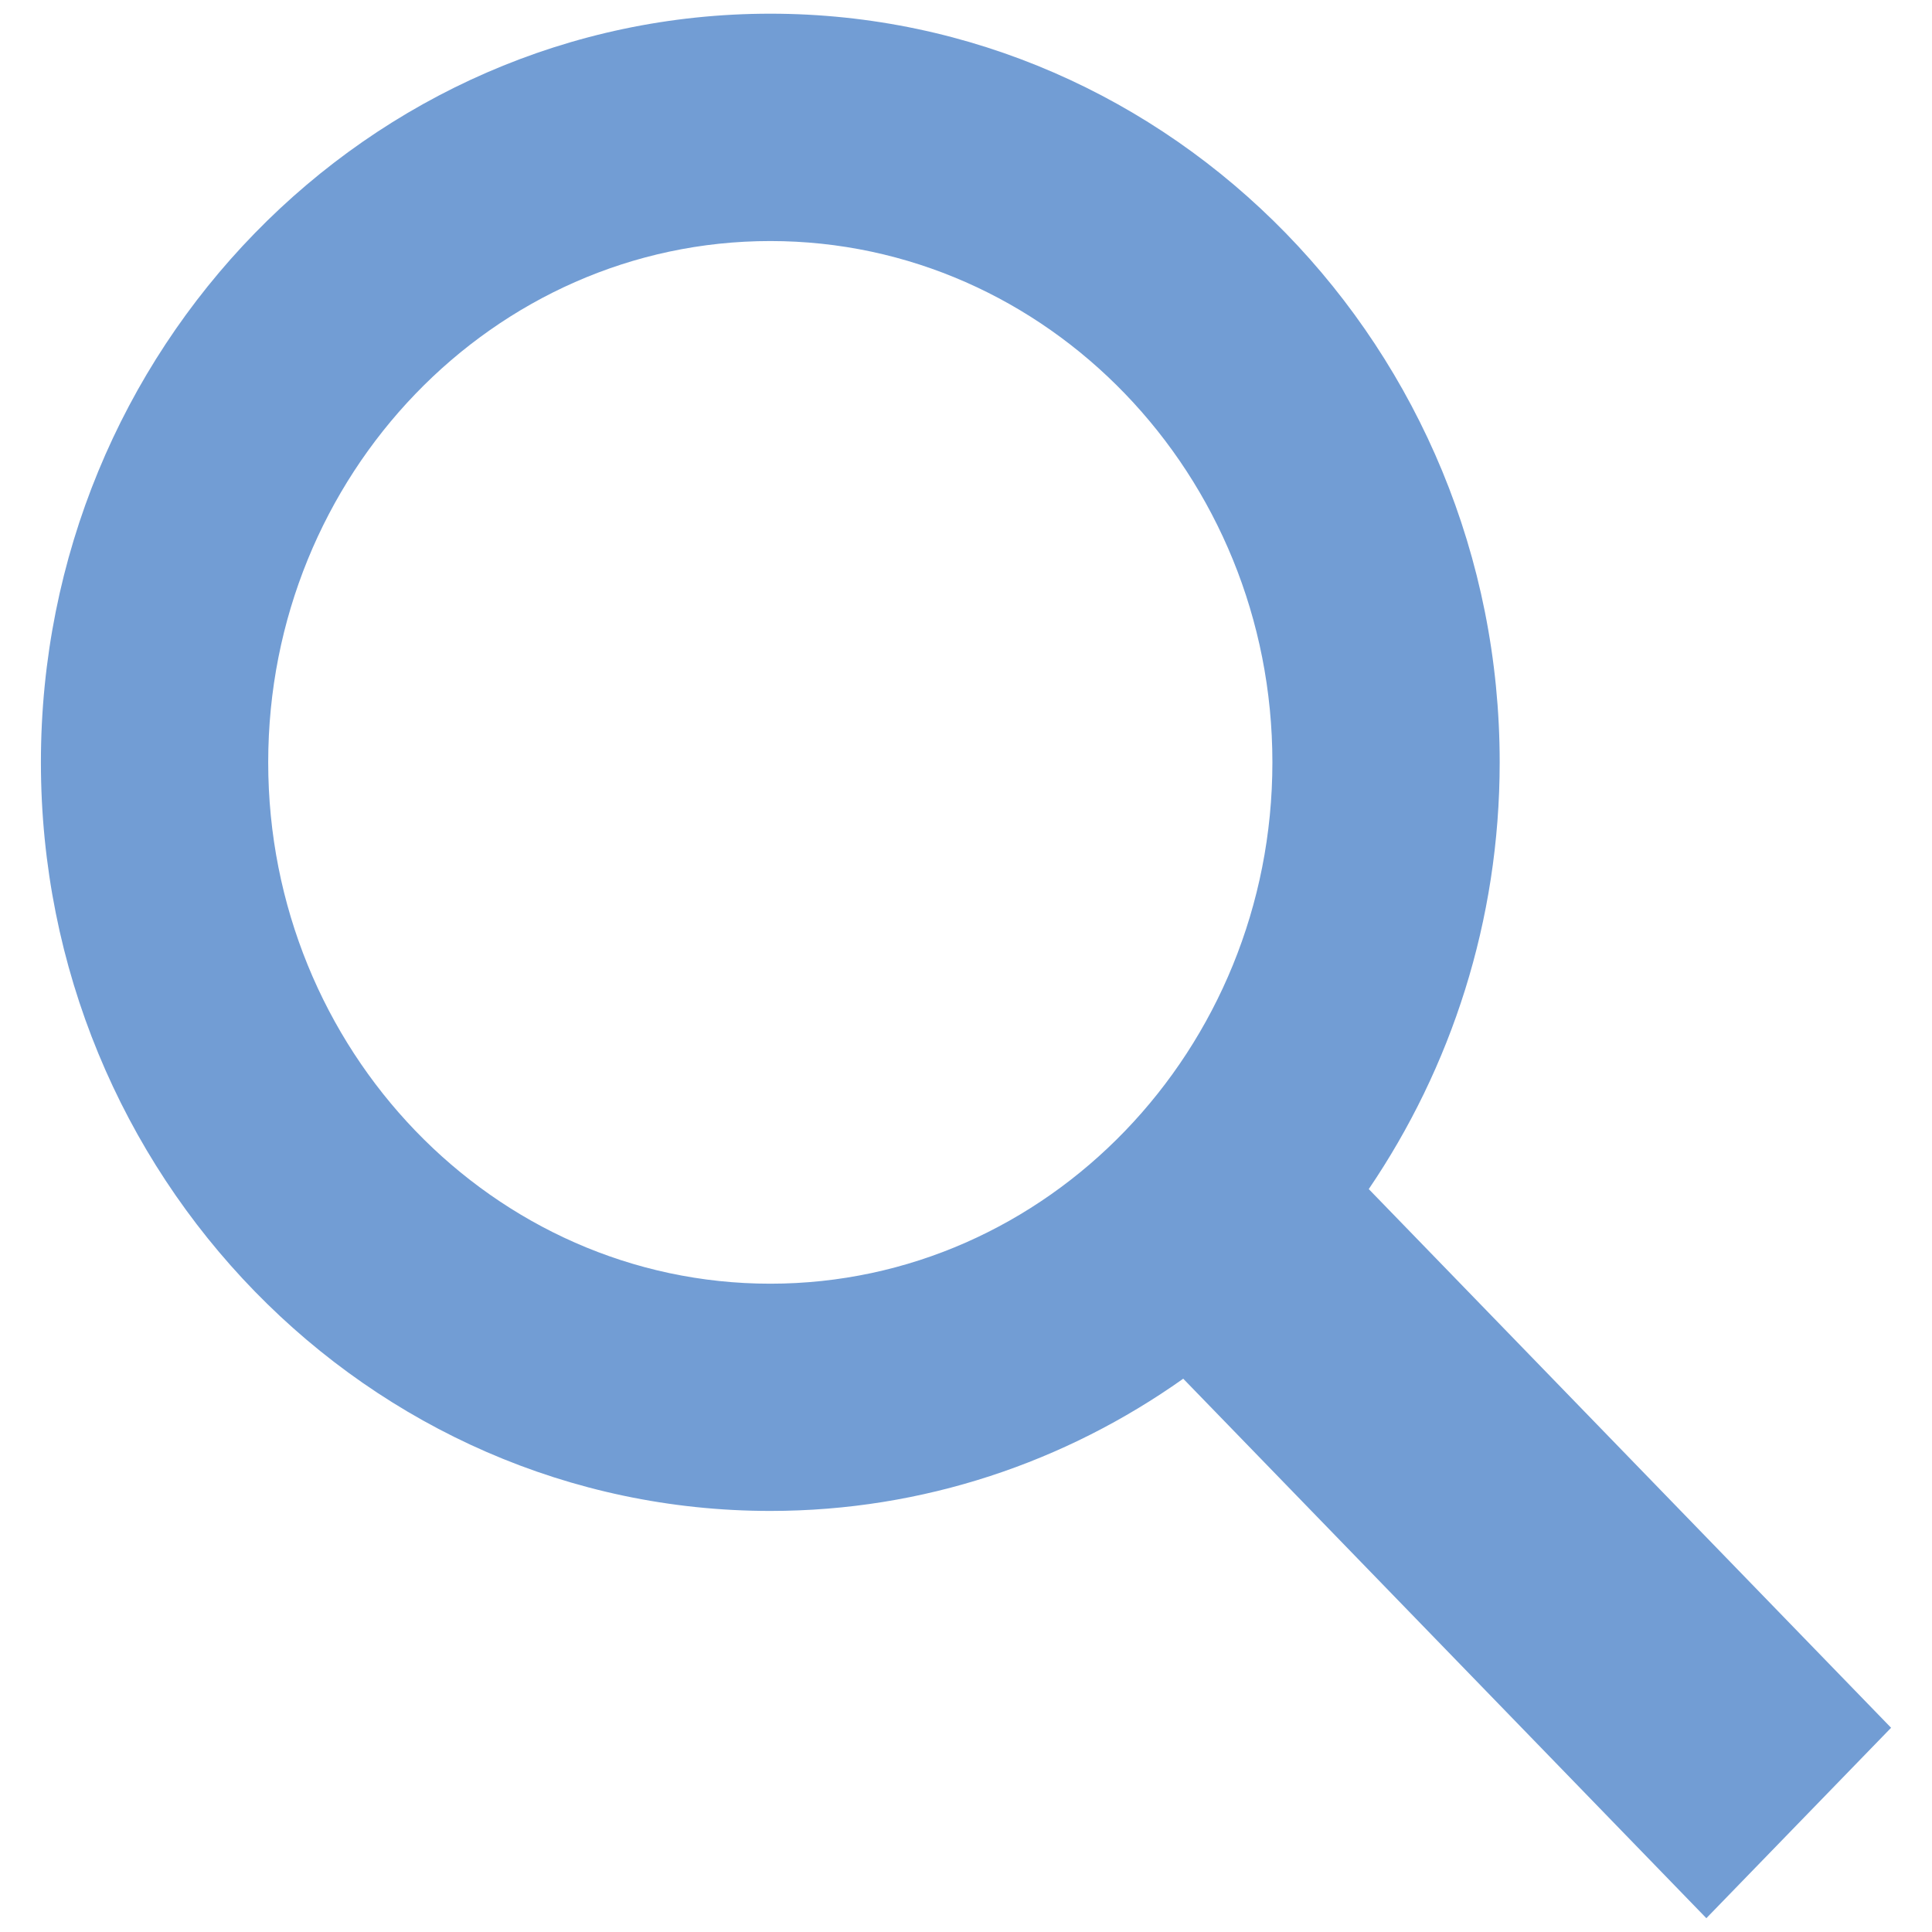 <?xml version="1.0" encoding="utf-8"?>
<!-- Generator: Adobe Illustrator 27.5.0, SVG Export Plug-In . SVG Version: 6.00 Build 0)  -->
<!DOCTYPE svg PUBLIC "-//W3C//DTD SVG 1.1//EN" "http://www.w3.org/Graphics/SVG/1.1/DTD/svg11.dtd">
<svg version="1.1" id="レイヤー_1" xmlns="http://www.w3.org/2000/svg" xmlns:xlink="http://www.w3.org/1999/xlink" x="0px"
	 y="0px" viewBox="0 0 34 34" style="enable-background:new 0 0 34 34;" xml:space="preserve">
<path style="fill-rule:evenodd;clip-rule:evenodd;fill:#729DD4;" d="M33.28,30.406l-9.192-9.48c1.448-2.133,2.304-4.719,2.304-7.511c0-7.264-5.758-13.174-12.836-13.174
	c-7.078,0-12.836,5.91-12.836,13.174c0,7.265,5.758,13.175,12.836,13.175c2.697,0,5.199-0.862,7.267-2.327l9.206,9.494L33.28,30.406
	z M4.72,13.416c0-5.059,3.964-9.174,8.836-9.174c4.872,0,8.836,4.115,8.836,9.174s-3.964,9.175-8.836,9.175
	C8.684,22.591,4.72,18.475,4.72,13.416z"/>
</svg>
